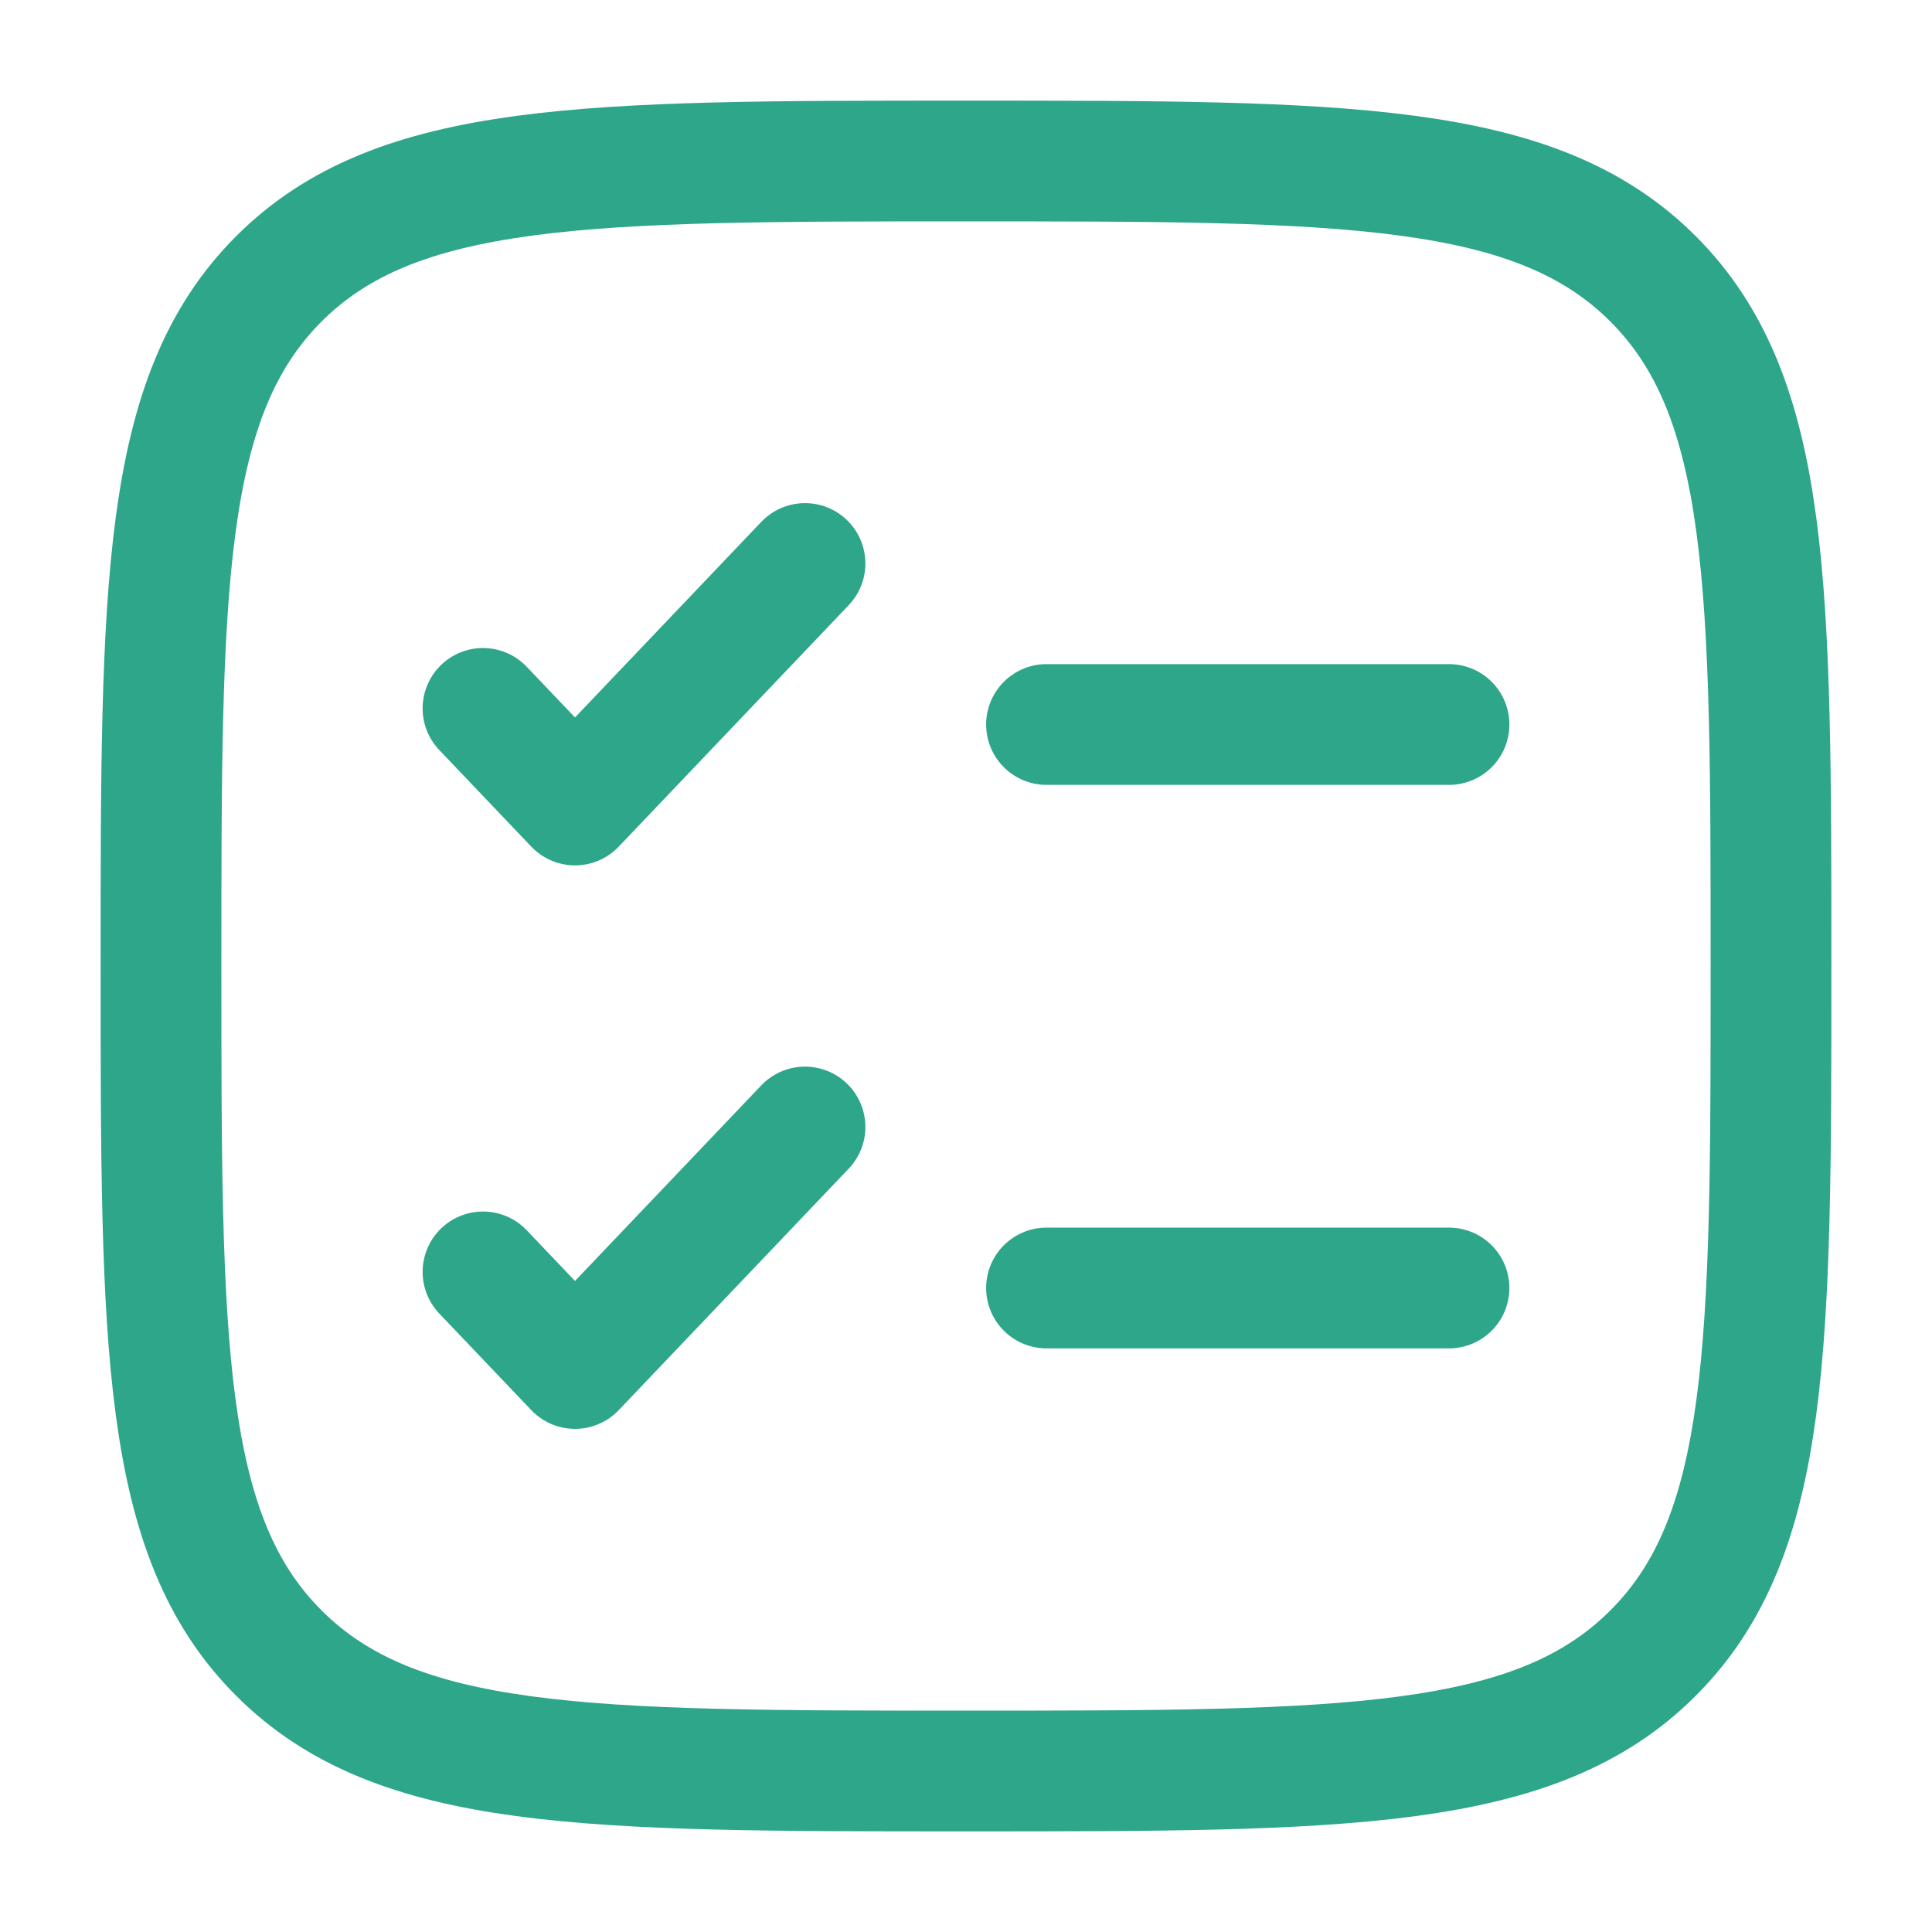 <?xml version="1.0" encoding="UTF-8"?> <svg xmlns="http://www.w3.org/2000/svg" width="24" height="24" viewBox="0 0 24 24" fill="none"><path d="M2 12C2 7.286 2 4.929 3.464 3.464C4.93 2 7.286 2 12 2C16.714 2 19.071 2 20.535 3.464C22 4.93 22 7.286 22 12C22 16.714 22 19.071 20.535 20.535C19.072 22 16.714 22 12 22C7.286 22 4.929 22 3.464 20.535C2 19.072 2 16.714 2 12Z" stroke="#2EA689" stroke-width="1.5"></path><path d="M6 15.8L7.143 17L10 14M6 8.8L7.143 10L10 7" stroke="#2EA689" stroke-width="1.5" stroke-linecap="round" stroke-linejoin="round"></path><path d="M13 9H18M13 16H18" stroke="#2EA689" stroke-width="1.5" stroke-linecap="round"></path></svg> 